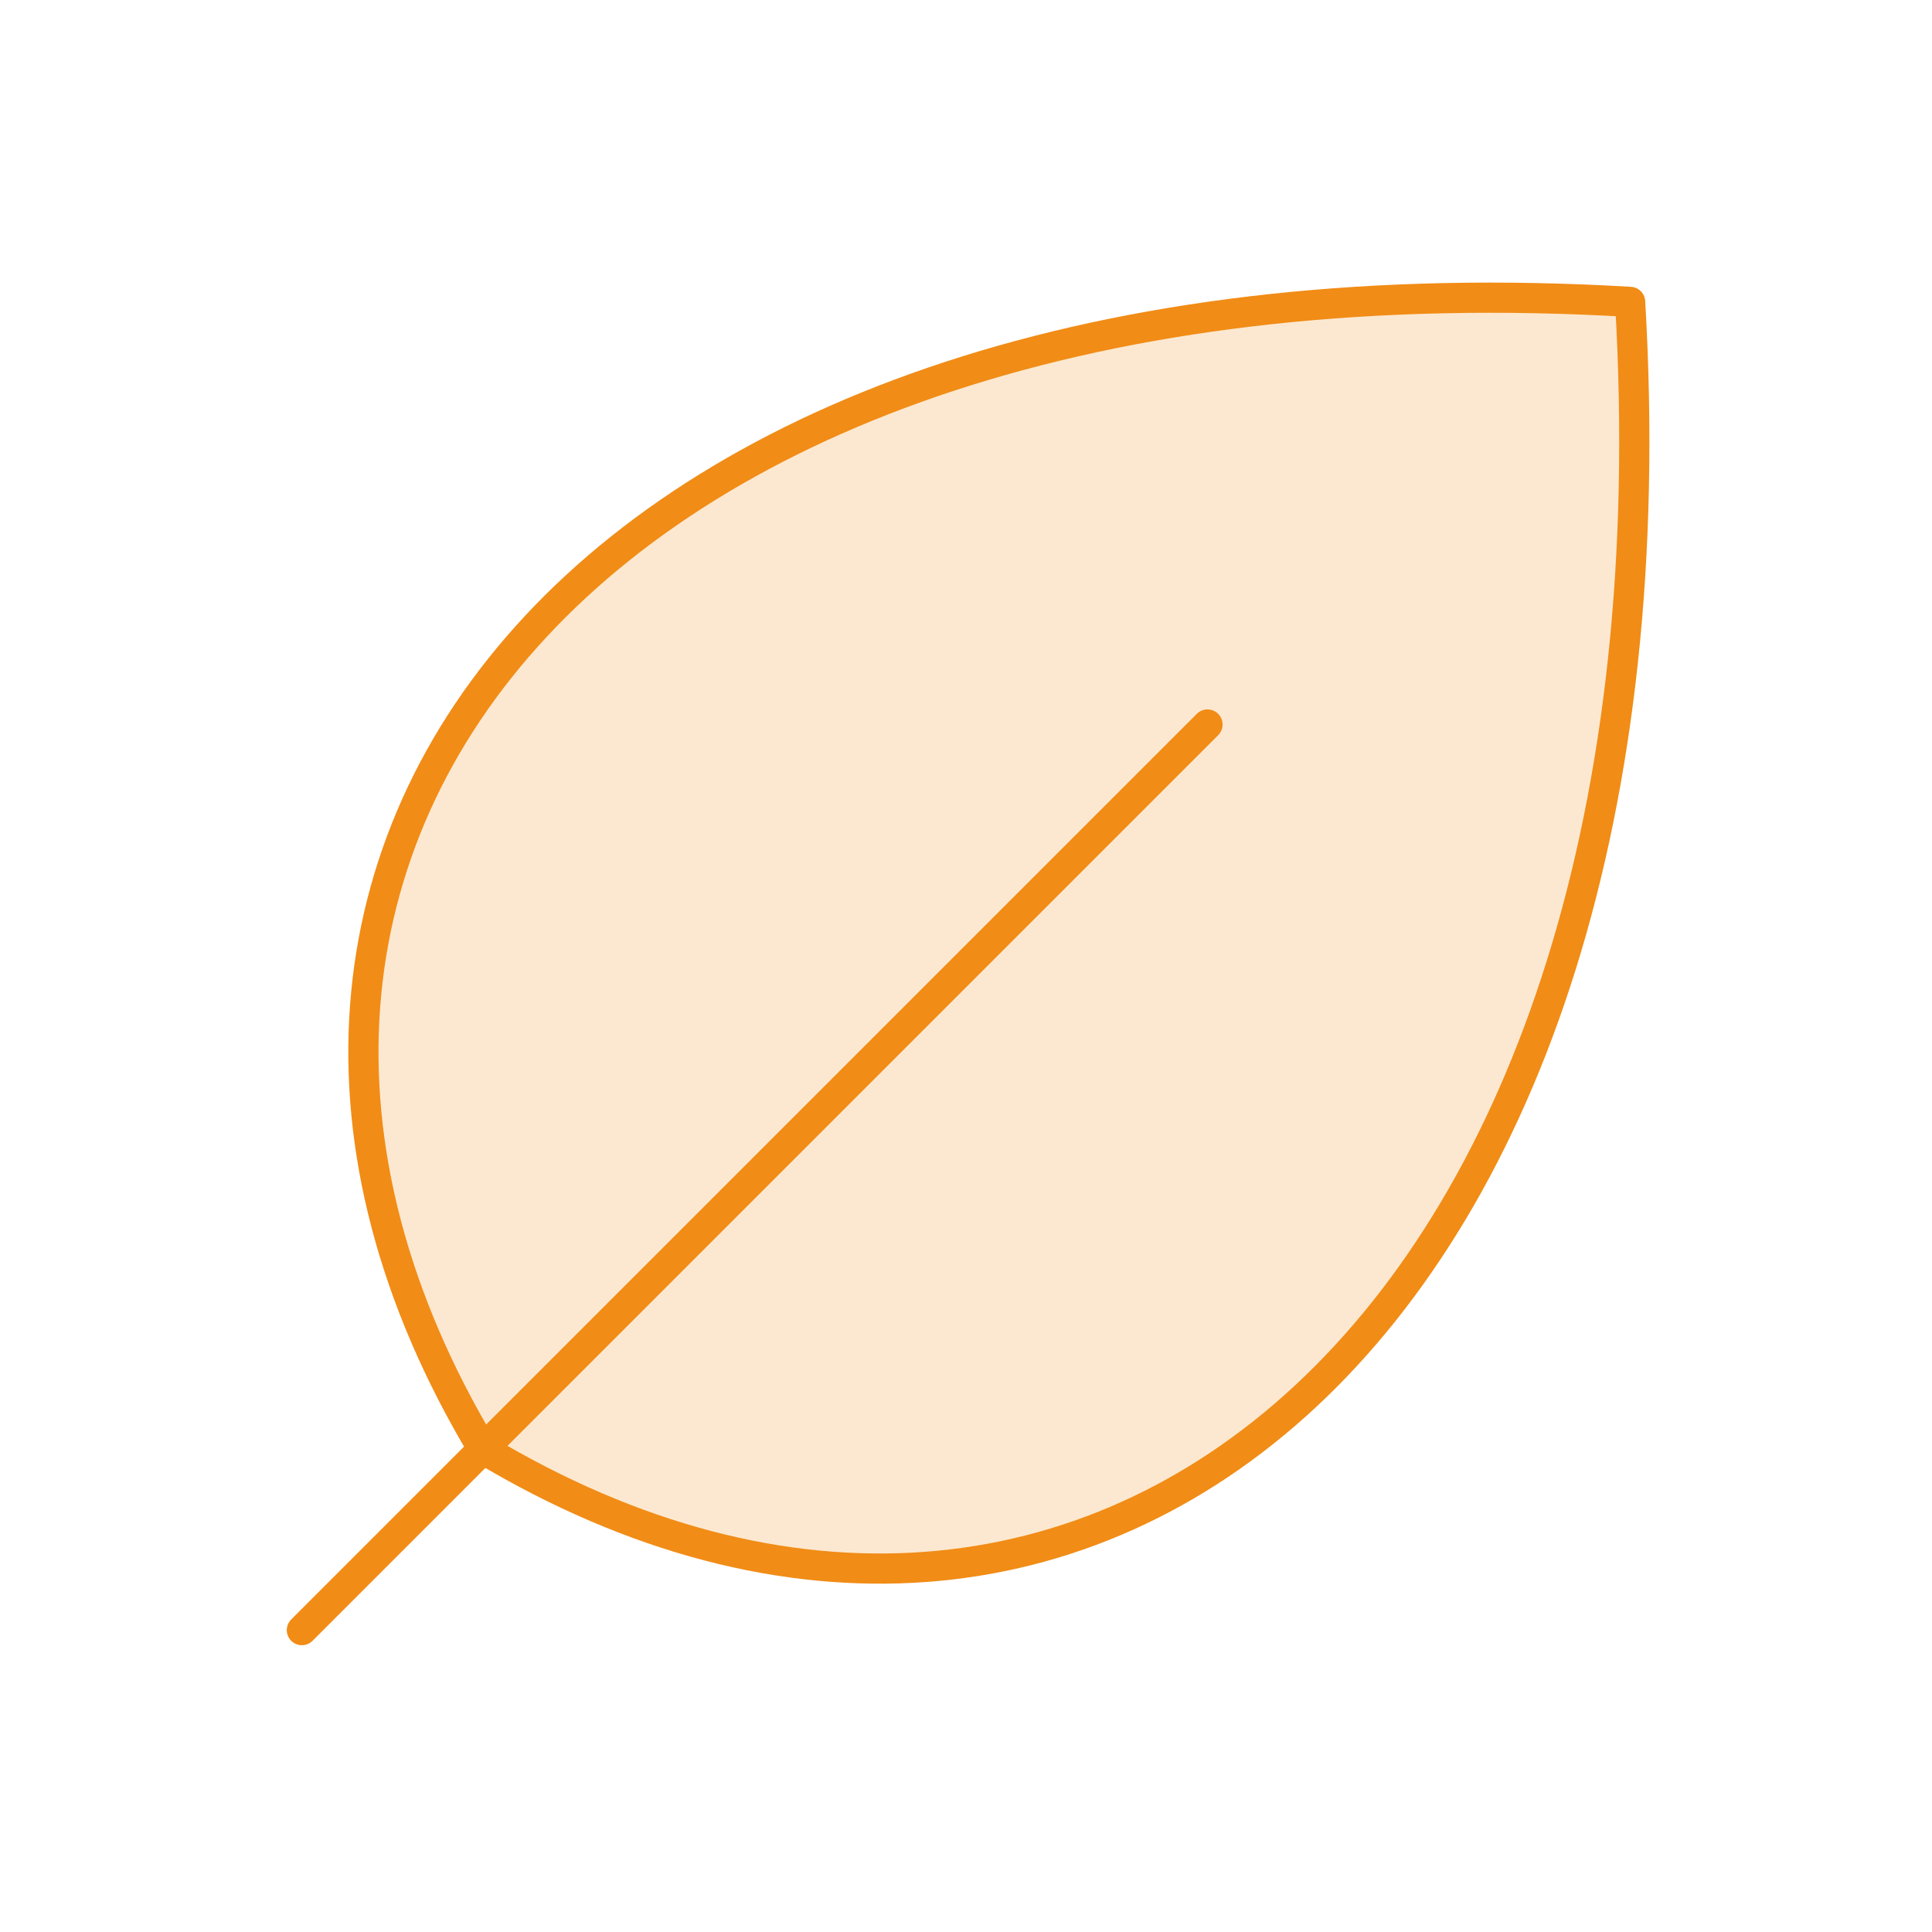 <?xml version="1.0" encoding="UTF-8"?> <svg xmlns="http://www.w3.org/2000/svg" width="64" height="64" viewBox="0 0 64 64" fill="none"> <path opacity="0.2" d="M16 48C4 28 20 8 54 10C56 44 36 60 16 48Z" fill="#F18C16"></path> <path d="M40 24L10 54" stroke="#F18C16" stroke-linecap="round" stroke-linejoin="round"></path> <path d="M16 48C4 28 20 8 54 10C56 44 36 60 16 48Z" stroke="#F18C16" stroke-linecap="round" stroke-linejoin="round"></path> </svg> 